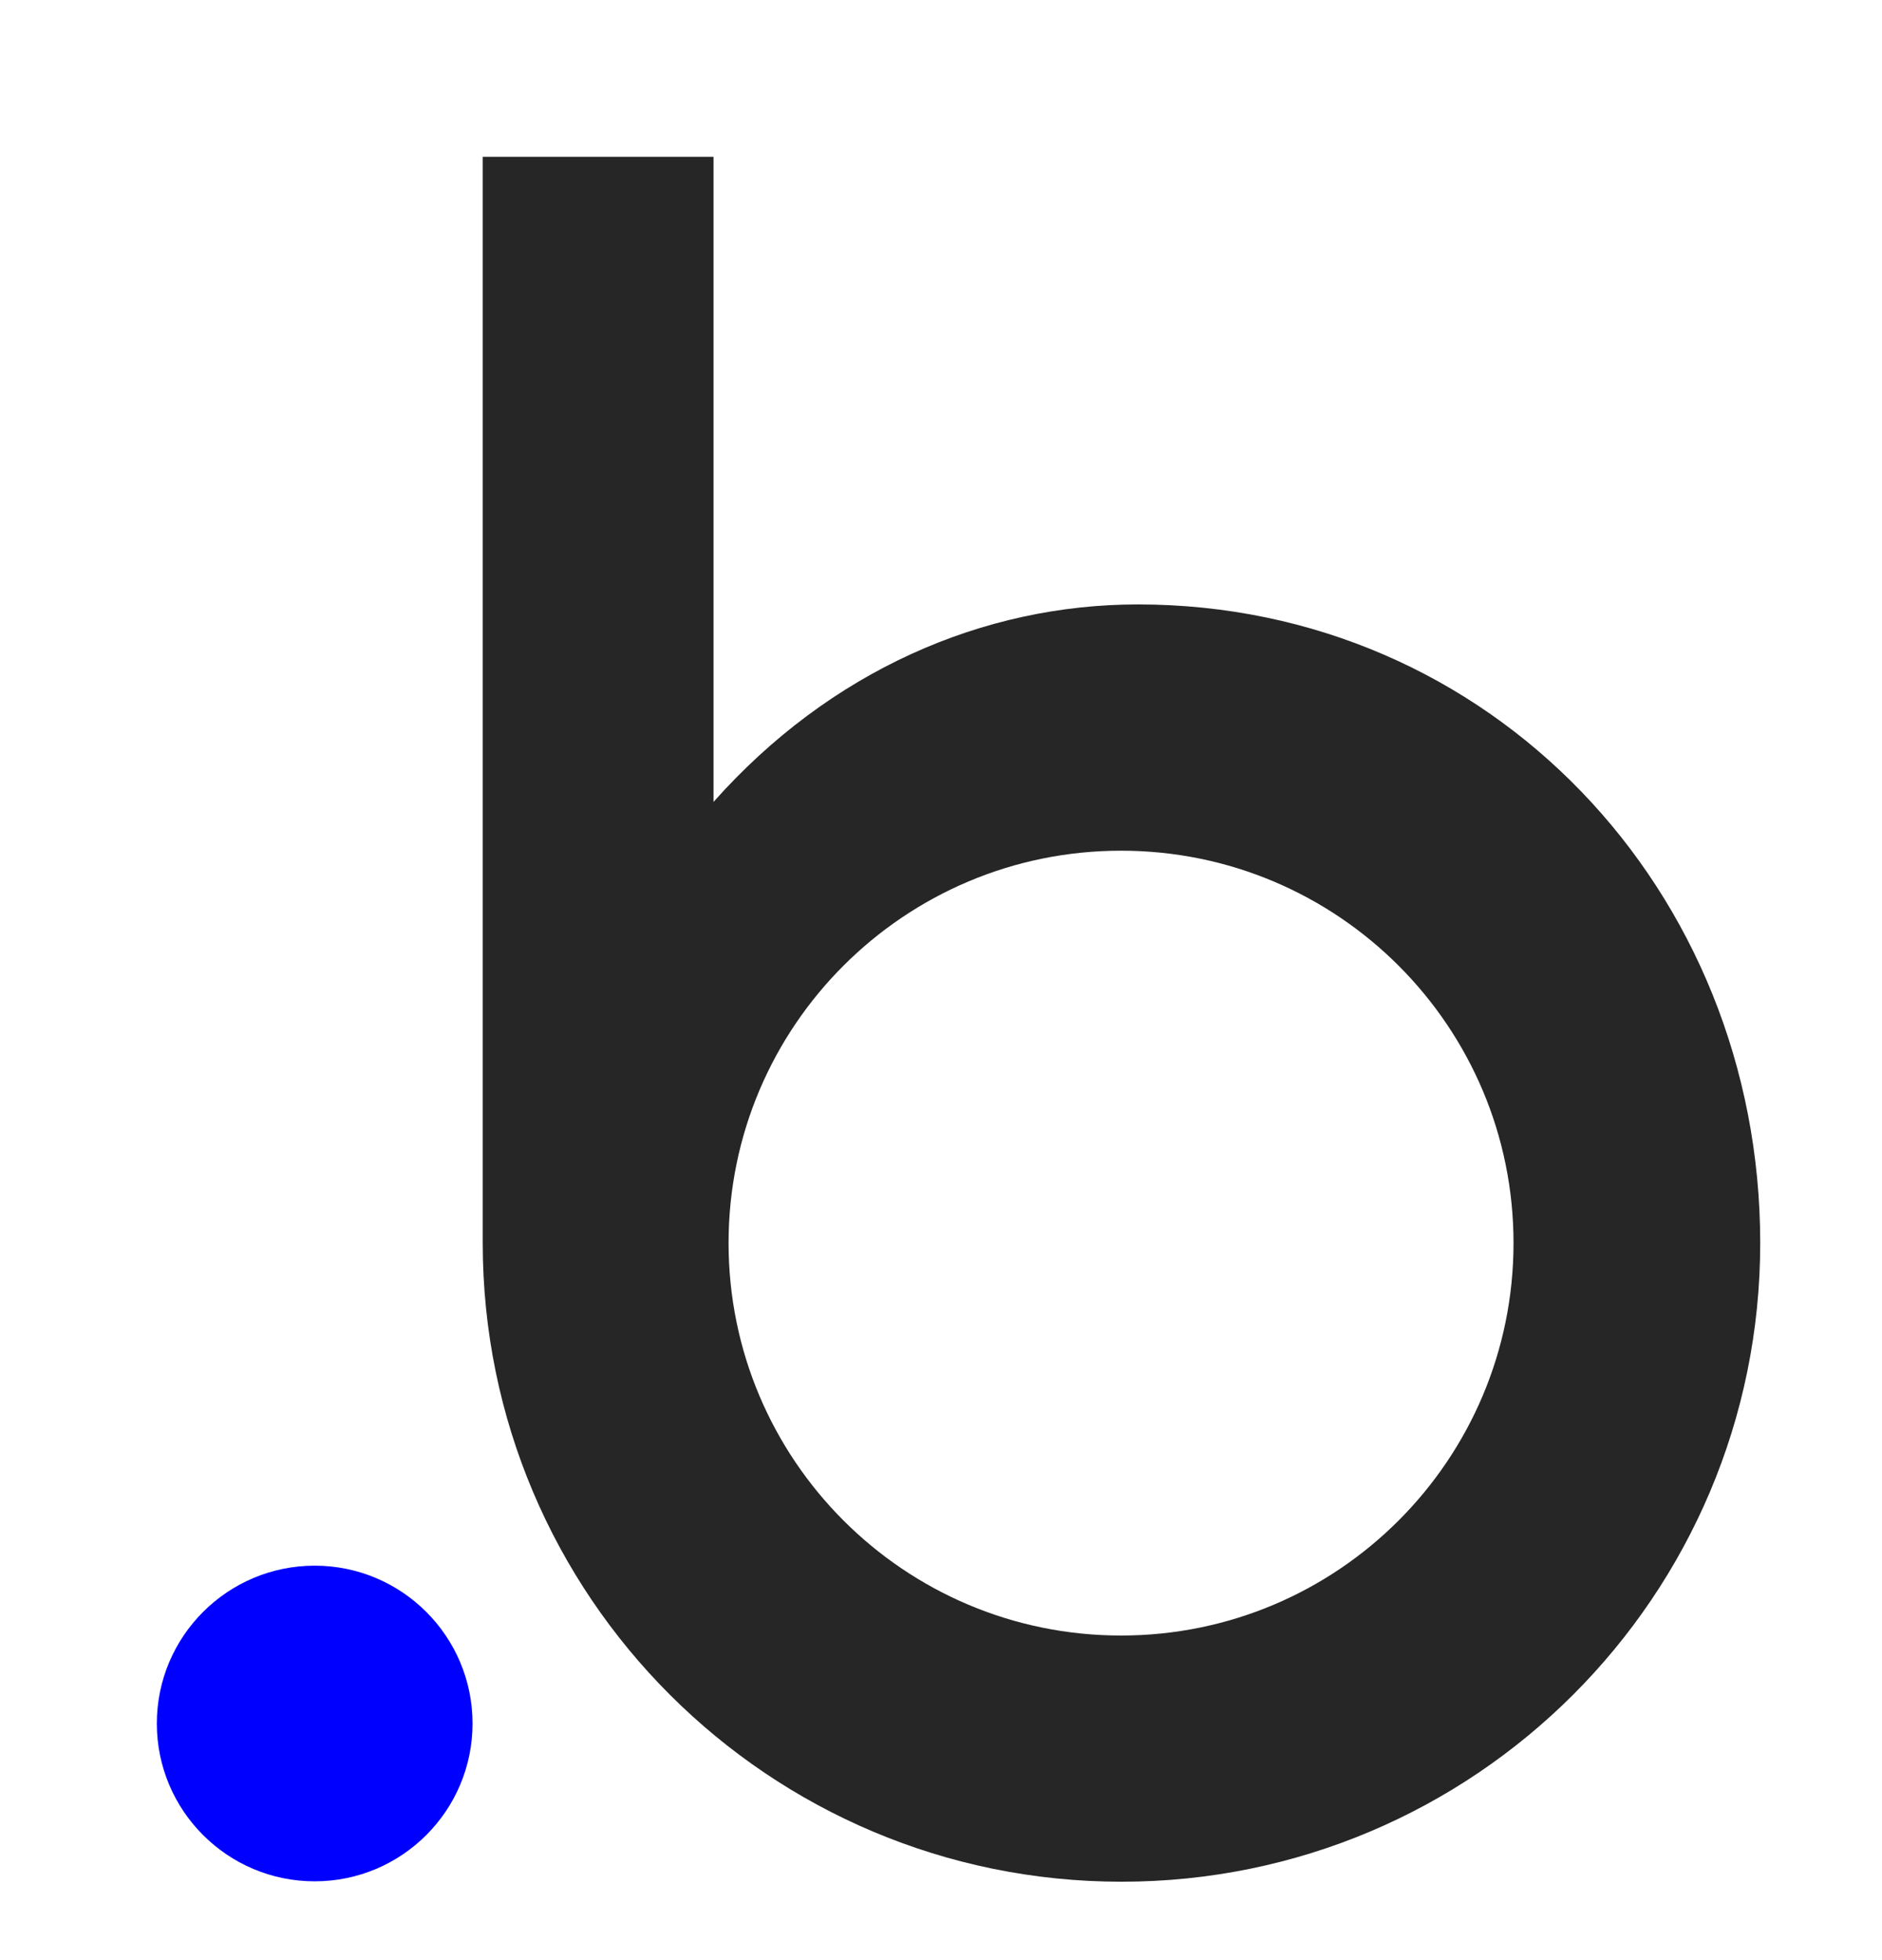<svg width="24" height="25" viewBox="0 0 24 25" fill="none" xmlns="http://www.w3.org/2000/svg">
<path d="M14.511 7.709C12.536 7.709 10.584 8.556 9.099 10.228V2H6.156V15.854C6.156 20.354 9.803 24 14.302 24C18.801 24 22.447 20.354 22.447 15.854C22.447 11.355 19.004 7.709 14.511 7.709ZM14.296 20.86C11.53 20.86 9.291 18.616 9.291 15.854C9.291 13.088 11.535 10.85 14.296 10.85C17.063 10.85 19.301 13.094 19.301 15.854C19.301 18.616 17.063 20.86 14.296 20.86Z" fill="#262626"/>
<path d="M4.013 19.969C2.902 19.969 2 20.871 2 21.982C2 23.093 2.902 23.995 4.013 23.995C5.124 23.995 6.026 23.093 6.026 21.982C6.026 20.871 5.124 19.969 4.013 19.969Z" fill="#0000FF"/>
</svg>
